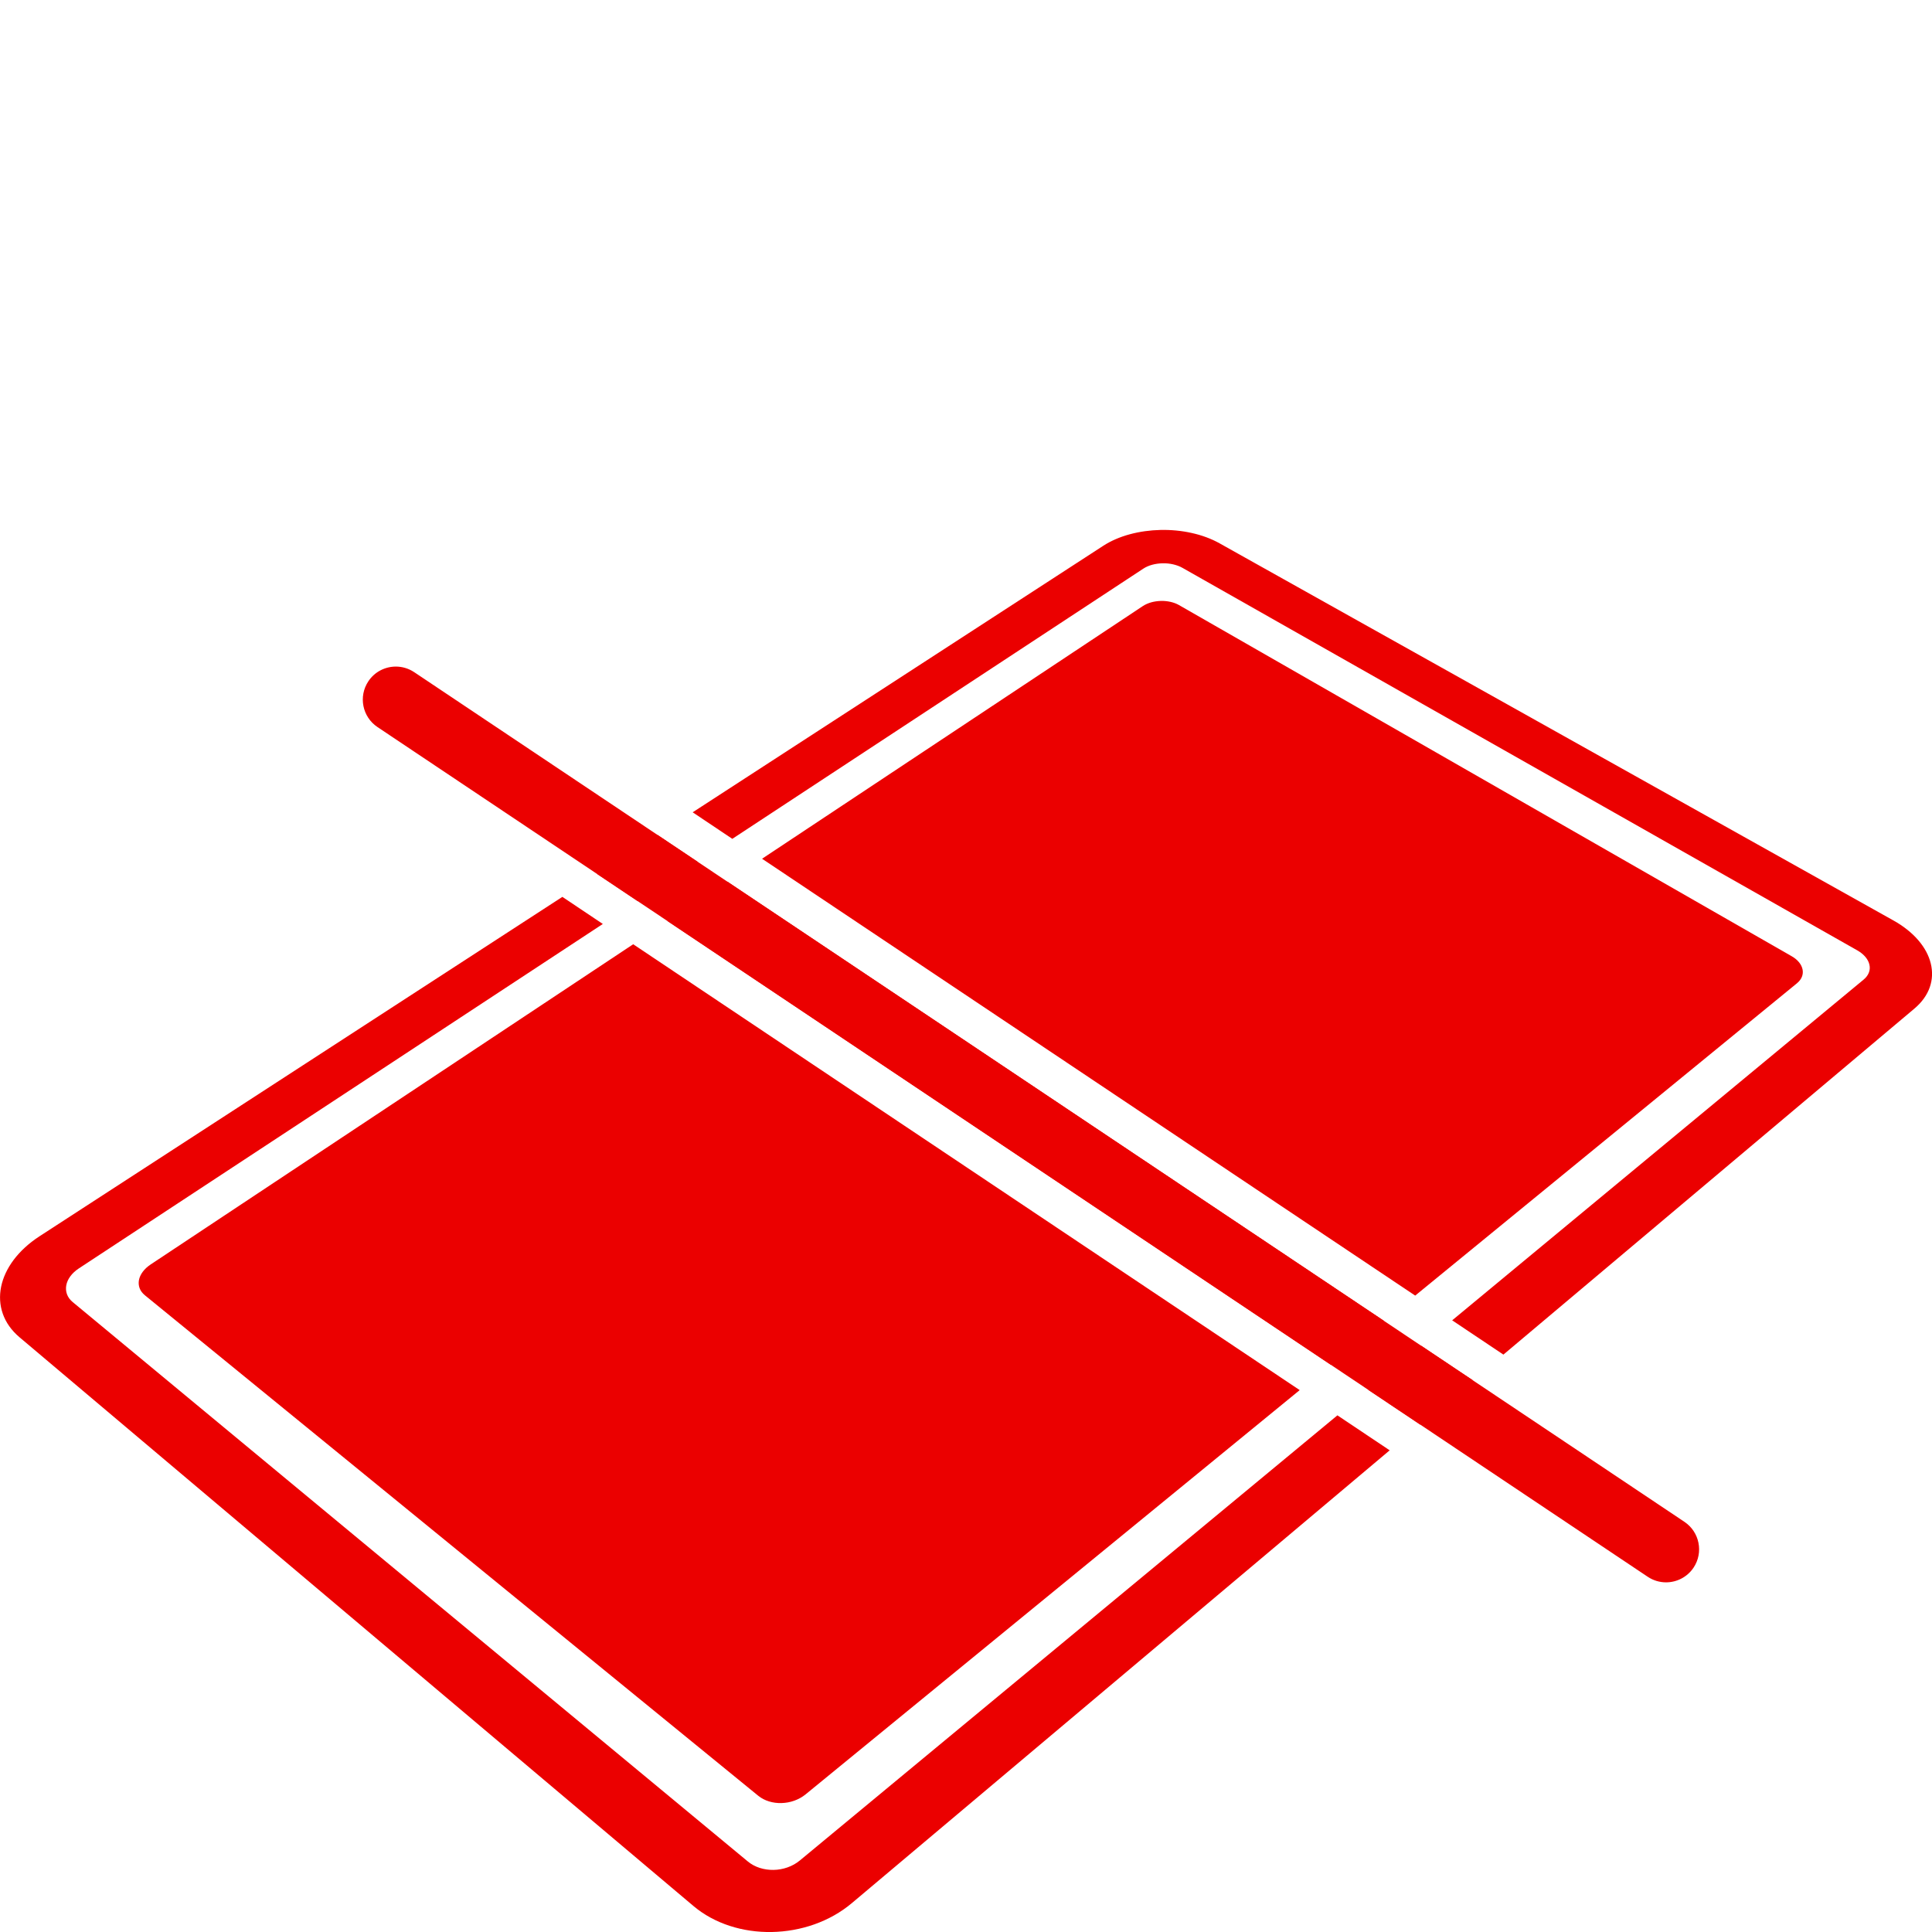 <?xml version="1.0" encoding="utf-8"?>
<!-- Generator: Adobe Illustrator 24.3.0, SVG Export Plug-In . SVG Version: 6.00 Build 0)  -->
<svg version="1.1" id="Ebene_1" xmlns="http://www.w3.org/2000/svg" xmlns:xlink="http://www.w3.org/1999/xlink" x="0px" y="0px"
	 width="50px" height="50px" viewBox="0 0 50 50" style="enable-background:new 0 0 50 50;" xml:space="preserve">
<style type="text/css">
	.st0{fill:#EB0000;}
</style>
<path class="st0" d="M43.593,39.385L10.72,17.396c-0.147-0.098-0.312-0.145-0.475-0.145c-0.276,0-0.547,0.133-0.711,0.379
	c-0.263,0.393-0.157,0.924,0.235,1.186l32.873,21.99c0.146,0.098,0.312,0.145,0.475,0.145c0.276,0,0.547-0.134,0.712-0.38
	C44.091,40.179,43.985,39.647,43.593,39.385z"/>
<g>
	<path class="st0" d="M46.56,24.905c-0.047-0.058-0.111-0.112-0.19-0.157l-5.924-3.395l-4.688-2.687l-5.248-3.008
		c-0.066-0.038-0.142-0.065-0.222-0.083c-0.08-0.017-0.164-0.026-0.249-0.023s-0.169,0.015-0.248,0.037
		c-0.079,0.023-0.152,0.055-0.216,0.097l-9.853,6.538L36.625,33.53l9.88-8.083c0.062-0.051,0.105-0.109,0.129-0.17
		c0.024-0.061,0.029-0.125,0.016-0.188C46.637,25.025,46.607,24.963,46.56,24.905z"/>
	<polygon class="st0" points="17.283,23.843 34.439,35.319 35.822,34.187 18.827,22.818 	"/>
	<path class="st0" d="M16.387,24.437L3.902,32.722c-0.087,0.058-0.157,0.123-0.208,0.192c-0.051,0.069-0.084,0.141-0.098,0.213
		c-0.013,0.072-0.008,0.144,0.017,0.211c0.025,0.067,0.071,0.13,0.137,0.184l5.192,4.236l4.688,3.826l5.993,4.89
		c0.08,0.066,0.175,0.114,0.278,0.146s0.213,0.046,0.324,0.043c0.111-0.003,0.224-0.023,0.33-0.061
		c0.106-0.038,0.207-0.093,0.295-0.165l12.786-10.461L16.387,24.437z"/>
</g>
<g>
	<polygon class="st0" points="15.459,22.623 16.501,23.32 18.052,22.301 17.02,21.61 	"/>
	<polygon class="st0" points="35.409,35.969 36.755,36.869 38.117,35.722 36.784,34.83 	"/>
	<path class="st0" d="M34.612,36.629L20.701,48.148c-0.095,0.079-0.204,0.139-0.32,0.18c-0.116,0.041-0.238,0.063-0.36,0.065
		s-0.244-0.015-0.357-0.051c-0.114-0.036-0.219-0.092-0.31-0.167l-6.645-5.506L7.556,38.4l-5.675-4.703
		c-0.071-0.059-0.12-0.127-0.147-0.201c-0.027-0.073-0.033-0.152-0.019-0.231c0.014-0.079,0.049-0.158,0.104-0.233
		c0.054-0.074,0.129-0.145,0.222-0.206l13.56-8.914l-1.047-0.701L1.025,31.993c-0.279,0.181-0.504,0.39-0.671,0.612
		c-0.167,0.223-0.277,0.46-0.325,0.696c-0.048,0.238-0.035,0.475,0.043,0.697c0.078,0.224,0.222,0.432,0.434,0.611l5.661,4.778
		l5.144,4.341c0.896,0.756,1.745,1.472,2.518,2.125c0.782,0.66,1.485,1.253,2.081,1.756c0.601,0.507,1.091,0.921,1.441,1.216
		c0.352,0.296,0.561,0.473,0.599,0.505c0.272,0.229,0.592,0.4,0.937,0.512c0.346,0.112,0.716,0.165,1.089,0.158
		c0.373-0.007,0.747-0.073,1.1-0.198c0.352-0.125,0.683-0.308,0.969-0.549l13.92-11.719L34.612,36.629z"/>
	<path class="st0" d="M49.968,24.934c-0.05-0.206-0.159-0.41-0.321-0.599c-0.161-0.188-0.377-0.363-0.643-0.512l-6.547-3.664
		c-0.449-0.251-0.898-0.502-1.344-0.752c-0.443-0.248-0.884-0.495-1.318-0.738c-0.432-0.242-0.858-0.48-1.274-0.713
		c-0.415-0.232-0.82-0.459-1.213-0.679c-0.831-0.464-1.6-0.895-2.288-1.28c-0.682-0.382-1.285-0.719-1.788-1.001
		c-0.5-0.28-0.903-0.506-1.188-0.665c-0.284-0.159-0.452-0.253-0.482-0.27c-0.217-0.121-0.463-0.211-0.723-0.268
		c-0.259-0.058-0.533-0.084-0.804-0.078c-0.271,0.006-0.541,0.043-0.793,0.111c-0.253,0.068-0.488,0.168-0.69,0.299l-10.626,6.897
		l1.026,0.687l10.636-6.992c0.068-0.045,0.148-0.079,0.233-0.102c0.086-0.023,0.177-0.035,0.268-0.037
		c0.092-0.002,0.184,0.007,0.271,0.027c0.087,0.02,0.17,0.05,0.242,0.091l5.749,3.259l5.156,2.922l6.557,3.717
		c0.089,0.05,0.16,0.109,0.213,0.172c0.053,0.063,0.088,0.131,0.103,0.199c0.016,0.068,0.012,0.137-0.013,0.203
		c-0.025,0.066-0.07,0.129-0.137,0.184L37.582,34.17l1.326,0.887l10.637-8.955c0.197-0.166,0.329-0.355,0.398-0.554
		C50.012,25.349,50.019,25.141,49.968,24.934z"/>
</g>
</svg>
